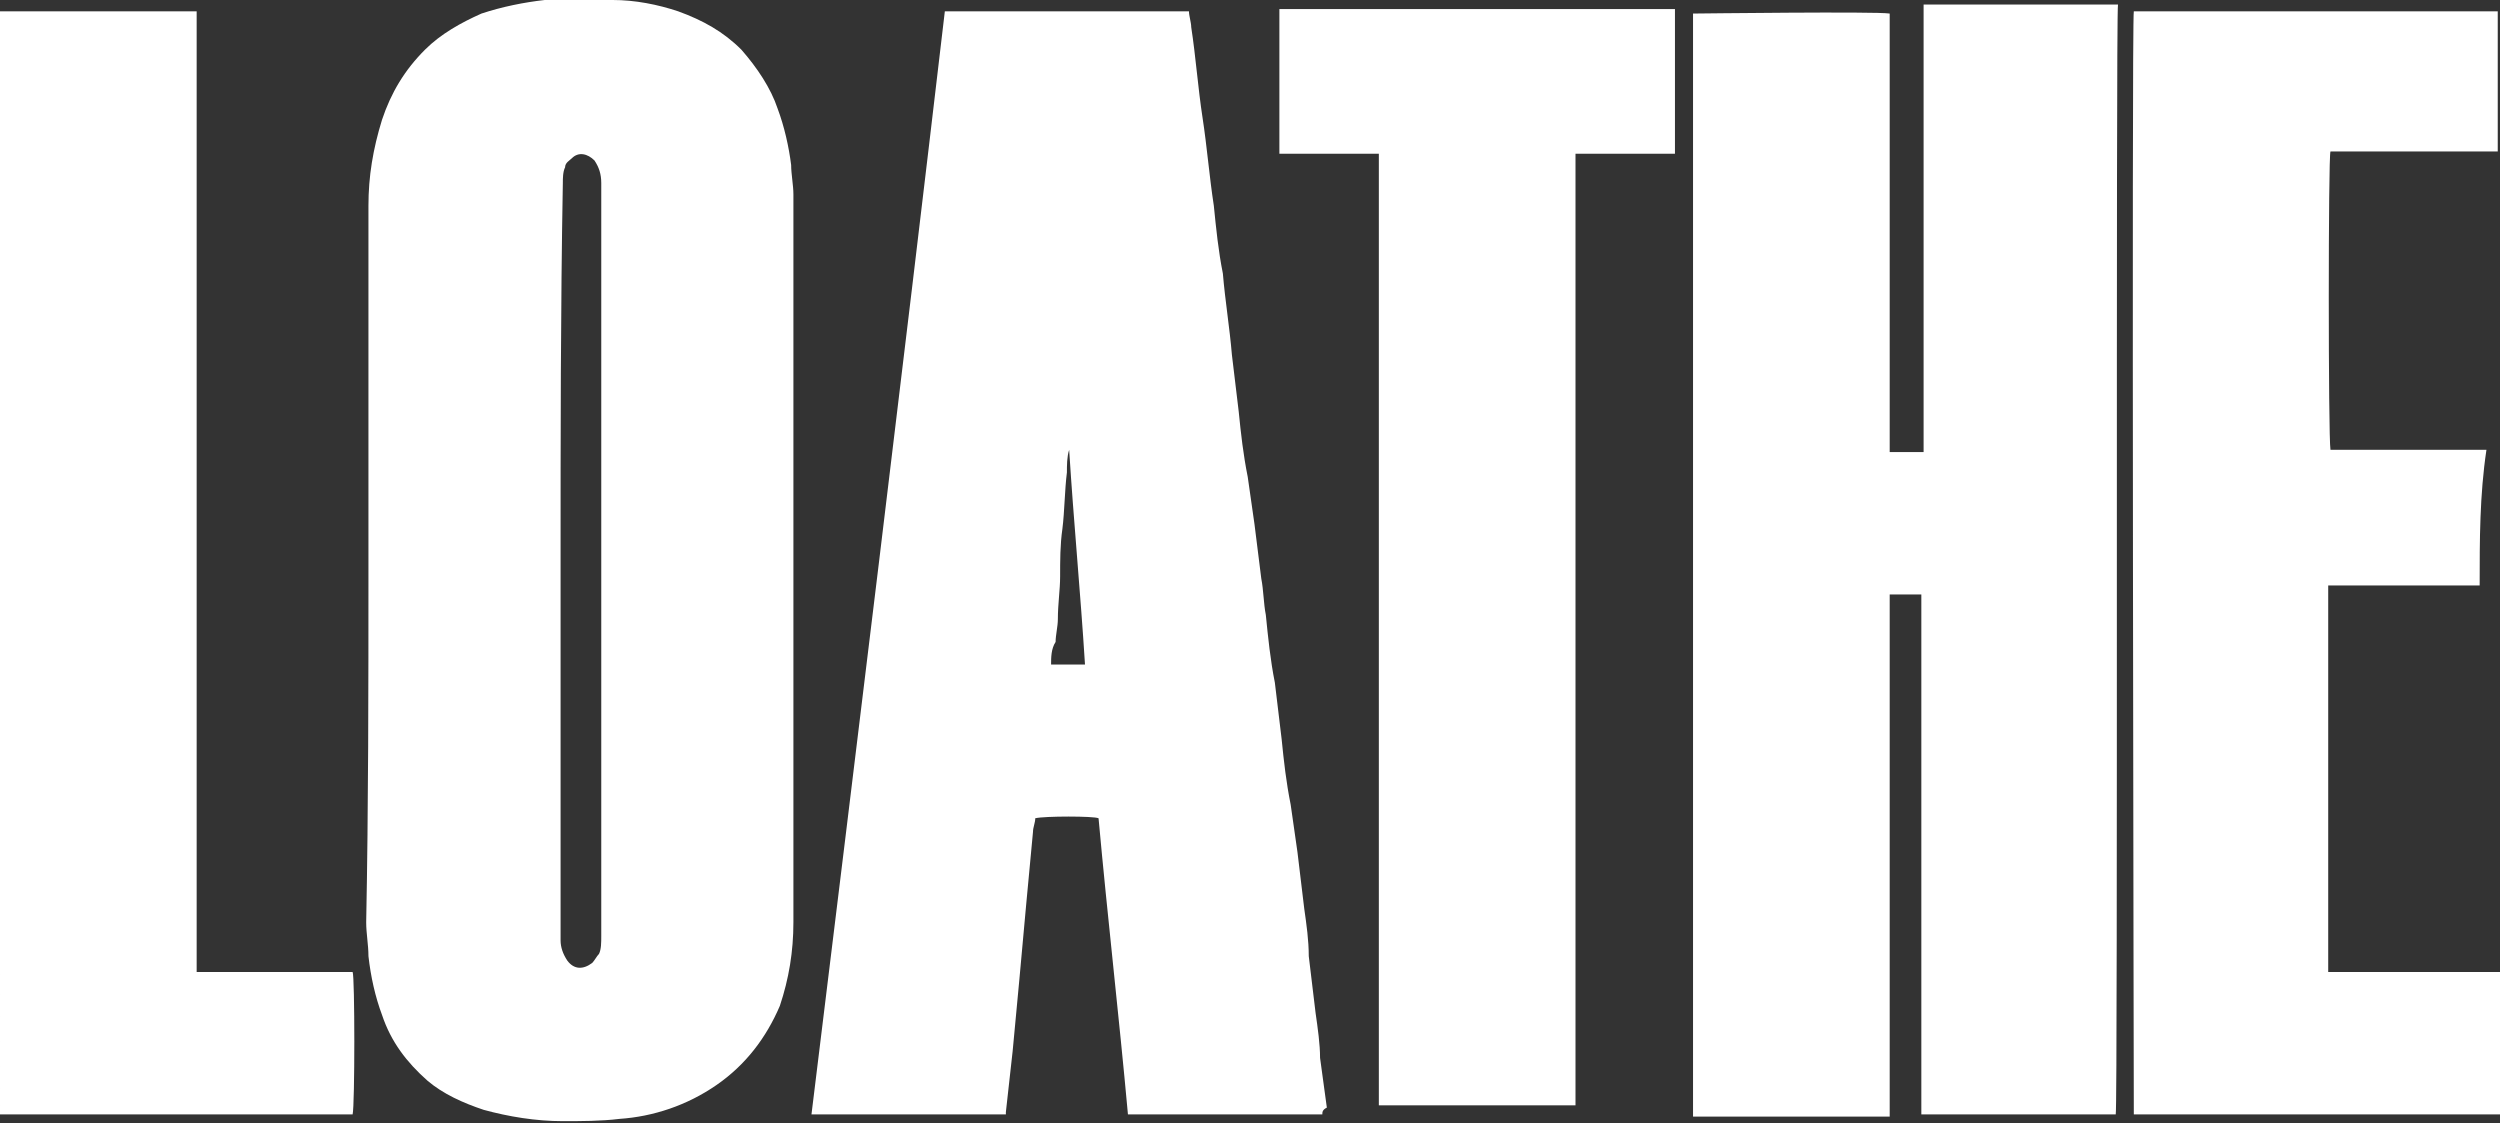 <?xml version="1.0" encoding="utf-8"?>
<!-- Generator: Adobe Illustrator 25.2.1, SVG Export Plug-In . SVG Version: 6.00 Build 0)  -->
<svg version="1.1" id="Layer_1" xmlns="http://www.w3.org/2000/svg" xmlns:xlink="http://www.w3.org/1999/xlink" x="0px" y="0px"
	 viewBox="0 0 110.6 49.7" style="enable-background:new 0 0 110.6 49.7;" xml:space="preserve">
<rect x="0" y="0" width="110.6" height="49.7" fill="#333333" stroke="none"/>
<style type="text/css">
	.st0{fill:#FFFFFF;}
</style>
<g>
	<path class="st0" d="M93.6,49.3c-2.9,0-5.7,0-8.6,0c0,0,0,0,0,0c0,0,0,0,0,0c0,0,0,0,0,0c0,0,0,0,0,0c0,0,0,0,0,0s0,0,0,0
		c0,0,0,0,0,0c0-7.7,0-15.3,0-23c0,0,0,0,0,0c0,0,0,0,0,0s0,0,0,0c0,0,0,0,0,0c0,0,0,0,0,0c0,0,0,0,0,0c-0.5,0-0.9,0-1.4,0
		c0,0.8,0,1.5,0,2.3c0,0.8,0,1.6,0,2.3s0,1.6,0,2.3c0,0.8,0,1.6,0,2.3c0,0.8,0,1.6,0,2.4c0,0.8,0,1.6,0,2.3c0,0.8,0,1.6,0,2.3
		s0,1.6,0,2.3c0,0.8,0,1.6,0,2.3c0,0.8,0,1.6,0,2.3c-2.9,0-5.8,0-8.7,0c0-16.3,0-32.5,0-48.8c0.2,0,8.1-0.1,8.7,0c0,0.7,0,1.4,0,2.1
		c0,0.7,0,1.4,0,2.2c0,0.7,0,1.4,0,2.1c0,0.7,0,1.4,0,2.2c0,0.7,0,1.4,0,2.1c0,0.7,0,1.4,0,2.2c0,0.7,0,1.4,0,2.1c0,0.7,0,1.4,0,2.2
		c0,0.7,0,1.4,0,2.2c0.5,0,1,0,1.5,0c0-0.6,0-1.2,0-1.8c0-0.6,0-1.2,0-1.8c0-0.6,0-1.2,0-1.8s0-1.2,0-1.8c0-0.6,0-1.2,0-1.8
		c0-0.6,0-1.2,0-1.8c0-0.6,0-1.2,0-1.8c0-0.6,0-1.2,0-1.8s0-1.2,0-1.8c0-0.6,0-1.2,0-1.8c0-0.6,0-1.2,0-1.8c2.9,0,5.8,0,8.6,0
		C93.6,0.6,93.7,49,93.6,49.3z"/>
	<path class="st0" d="M16.3,25.2c0-5.4,0-10.8,0-16.1c0-1.3,0.2-2.5,0.6-3.8c0.4-1.2,1-2.2,1.9-3.1c0.7-0.7,1.6-1.2,2.5-1.6
		c0.9-0.3,1.9-0.5,2.8-0.6c1-0.1,2-0.1,3,0c1,0,2,0.2,2.9,0.5c1.1,0.4,2,0.9,2.8,1.7c0.7,0.8,1.3,1.7,1.6,2.6
		c0.3,0.8,0.5,1.7,0.6,2.5c0,0.4,0.1,0.9,0.1,1.3c0,0.6,0,1.3,0,1.9c0,10.1,0,20.2,0,30.3c0,1.3-0.2,2.5-0.6,3.7
		c-0.6,1.4-1.5,2.6-2.8,3.5c-1.3,0.9-2.8,1.4-4.3,1.5c-0.8,0.1-1.7,0.1-2.5,0.1c-1.2,0-2.4-0.2-3.5-0.5c-0.9-0.3-1.8-0.7-2.5-1.3
		c-0.9-0.8-1.6-1.7-2-2.9c-0.3-0.8-0.5-1.7-0.6-2.6c0-0.5-0.1-1-0.1-1.5C16.3,35.7,16.3,30.4,16.3,25.2z M24.8,24.8
		c0,5.5,0,11.1,0,16.6c0,0.1,0,0.1,0,0.2c0,0.3,0.1,0.6,0.3,0.9c0.3,0.4,0.7,0.4,1.1,0.1c0.1-0.1,0.2-0.3,0.3-0.4
		c0.1-0.2,0.1-0.5,0.1-0.8c0-11.1,0-22.2,0-33.2c0,0,0-0.1,0-0.1c0-0.4-0.1-0.7-0.3-1c-0.3-0.3-0.7-0.4-1-0.1
		C25.2,7.1,25,7.2,25,7.4c-0.1,0.2-0.1,0.5-0.1,0.7C24.8,13.7,24.8,19.3,24.8,24.8z"/>
	<path class="st0" d="M58.5,49.3c-2.9,0-5.7,0-8.6,0c-0.4-4.4-0.9-8.7-1.3-13.1c-0.2-0.1-2.4-0.1-2.8,0c0,0.2-0.1,0.4-0.1,0.6
		c-0.1,1.1-0.2,2.1-0.3,3.2c-0.1,1.1-0.2,2.2-0.3,3.3c-0.1,1.1-0.2,2.1-0.3,3.2c-0.1,0.9-0.2,1.8-0.3,2.7c0,0,0,0,0,0.1
		c-2.8,0-5.7,0-8.6,0c2-16.3,4-32.6,5.9-48.8c3.6,0,7.2,0,10.8,0c0,0.2,0.1,0.5,0.1,0.7c0.2,1.3,0.3,2.7,0.5,4
		c0.2,1.3,0.3,2.6,0.5,3.9c0.1,1,0.2,2,0.4,3c0.1,1.2,0.3,2.4,0.4,3.6c0.1,0.8,0.2,1.7,0.3,2.5c0.1,1,0.2,1.9,0.4,2.9
		c0.1,0.7,0.2,1.4,0.3,2.1c0.1,0.8,0.2,1.6,0.3,2.4c0.1,0.5,0.1,1.1,0.2,1.6c0.1,1,0.2,2,0.4,3c0.1,0.8,0.2,1.7,0.3,2.5
		c0.1,1,0.2,1.9,0.4,2.9c0.1,0.7,0.2,1.4,0.3,2.1c0.1,0.8,0.2,1.7,0.3,2.5c0.1,0.7,0.2,1.4,0.2,2.1c0.1,0.8,0.2,1.7,0.3,2.5
		c0.1,0.7,0.2,1.4,0.2,2c0.1,0.7,0.2,1.5,0.3,2.2C58.5,49.1,58.5,49.2,58.5,49.3z M46.5,29.4c0.5,0,1,0,1.5,0
		c-0.2-3.2-0.5-6.3-0.7-9.5c-0.1,0.3-0.1,0.7-0.1,1c-0.1,0.8-0.1,1.7-0.2,2.5c-0.1,0.7-0.1,1.4-0.1,2.1c0,0.6-0.1,1.2-0.1,1.9
		c0,0.3-0.1,0.7-0.1,1C46.5,28.7,46.5,29.1,46.5,29.4z"/>
	<path class="st0" d="M109.7,25.9c-2.3,0-4.5,0-6.7,0c0,5.7,0,11.4,0,17.1c2.5,0,5,0,7.6,0c0,2.1,0,4.2,0,6.3c-5.4,0-10.8,0-16.2,0
		c0-0.2-0.1-48.5,0-48.8c5.4,0,10.7,0,16.1,0c0,2.1,0,4.2,0,6.2c-2.5,0-5,0-7.4,0c-0.1,0.2-0.1,12.6,0,13.2c0.3,0,0.6,0,0.9,0
		c0.3,0,0.6,0,1,0s0.6,0,1,0c0.3,0,0.7,0,1,0c0.3,0,0.6,0,1,0c0.3,0,0.6,0,1,0s0.6,0,1,0C109.7,21.9,109.7,23.9,109.7,25.9z"/>
	<path class="st0" d="M61,6.8c-1.5,0-3,0-4.4,0c0-2.1,0-4.2,0-6.4c5.8,0,11.7,0,17.5,0c0,2.1,0,4.2,0,6.4c-0.5,0-1,0-1.5,0
		c-0.5,0-1,0-1.4,0c-0.5,0-1,0-1.5,0c0,0,0,0,0,0c0,0,0,0,0,0c0,0,0,0,0,0c0,0,0,0,0,0c0,0,0,0,0,0c0,0,0,0,0,0c0,0,0,0,0,0
		c0,14,0,28.1,0,42.1c0,0,0,0,0,0c0,0,0,0,0,0c0,0,0,0,0,0c0,0,0,0,0,0s0,0,0,0c-2.9,0-5.7,0-8.7,0c0-2,0-4,0-6c0-2,0-4.1,0-6.1
		c0-2,0-4,0-6.1s0-4,0-6.1s0-4,0-6.1c0-2,0-4.1,0-6.1C61,10.9,61,8.9,61,6.8z"/>
	<path class="st0" d="M0,0.5c2.9,0,5.8,0,8.7,0c0,14.2,0,28.4,0,42.5c2.3,0,4.6,0,6.9,0c0.1,0.2,0.1,5.9,0,6.3c-5.2,0-10.4,0-15.6,0
		C0,49.1,0,0.8,0,0.5z"/>
</g>
</svg>
